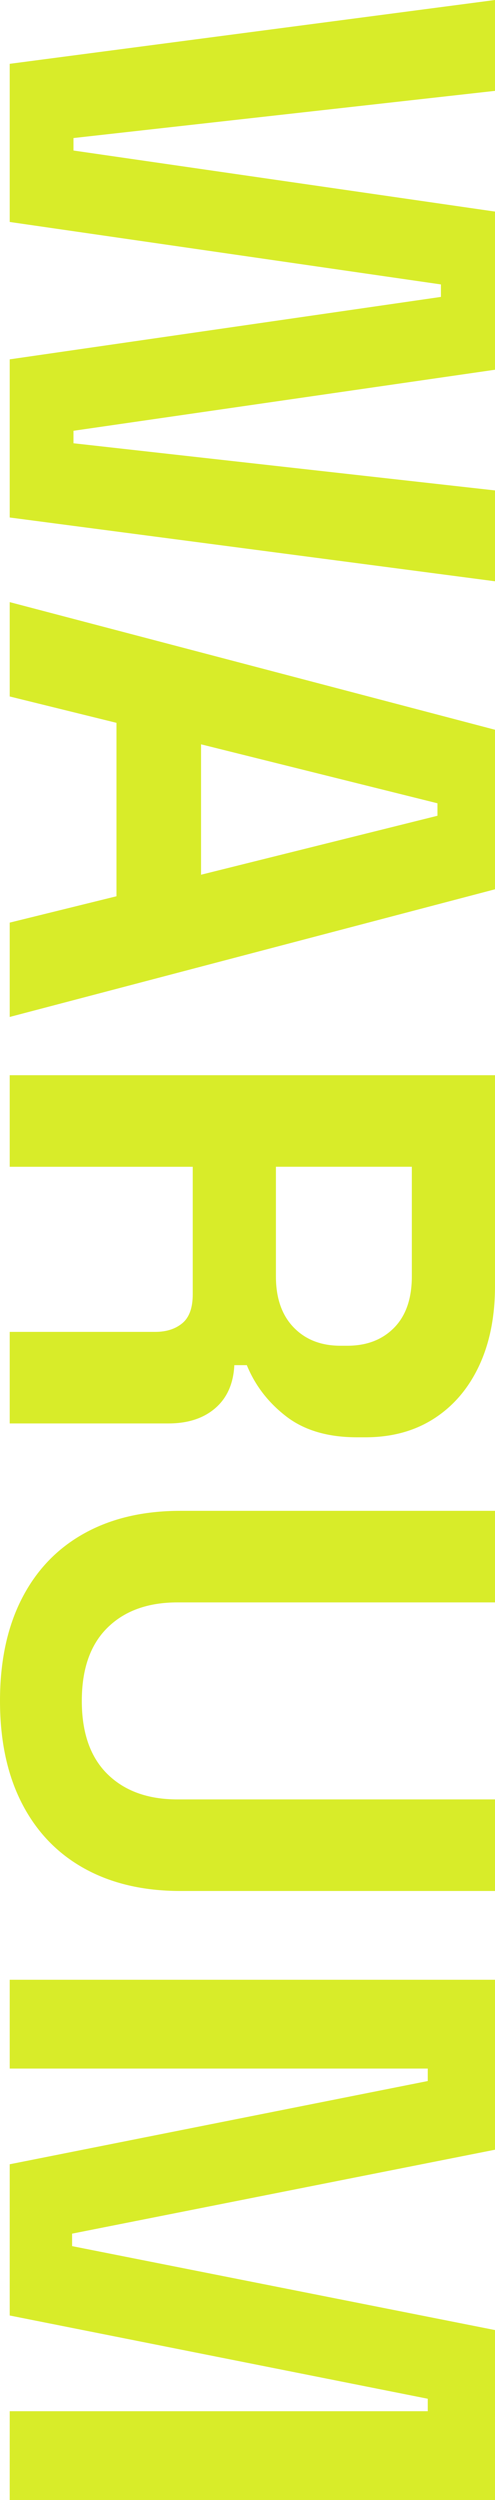 <?xml version="1.0" encoding="UTF-8"?>
<svg id="Ebene_2" data-name="Ebene 2" xmlns="http://www.w3.org/2000/svg" viewBox="0 0 204.03 1029.87">
  <g id="Ebene_1-2" data-name="Ebene 1">
    <g>
      <path d="m4,26.29L204.03,0v37.43L30.29,56.87v5.14l173.74,25.15v65.15l-173.74,25.15v5.14l173.74,19.43v37.43L4,213.18v-65.15l177.74-25.72v-5.14L4,91.44V26.29Z" style="fill: #d8ec29; stroke-width: 0px;"/>
      <path d="m4,248.04l200.03,52.58v65.72L4,418.93v-38.86l44.01-10.86v-71.44l-44.01-10.86v-38.86Zm78.87,58.58v53.72l97.44-24.29v-5.14l-97.44-24.29Z" style="fill: #d8ec29; stroke-width: 0px;"/>
      <path d="m4,442.93h200.03v86.87c0,12.57-2.19,23.53-6.57,32.86-4.38,9.33-10.57,16.57-18.57,21.72-8,5.14-17.43,7.71-28.29,7.71h-3.43c-12,0-21.72-2.86-29.15-8.57s-12.86-12.77-16.29-21.15h-5.14c-.38,7.62-3,13.52-7.86,17.72-4.86,4.19-11.29,6.29-19.29,6.29H4v-37.72h60.01c4.57,0,8.29-1.19,11.14-3.57,2.86-2.38,4.29-6.34,4.29-11.86v-52.58H4v-37.72Zm109.73,37.72v45.15c0,8.95,2.43,15.95,7.29,21,4.86,5.05,11.29,7.57,19.29,7.57h2.86c8,0,14.43-2.48,19.29-7.43,4.86-4.96,7.29-12,7.29-21.15v-45.15h-56.01Z" style="fill: #d8ec29; stroke-width: 0px;"/>
      <path d="m0,700.68c0-16.39,3-30.43,9-42.15,6-11.72,14.57-20.67,25.72-26.86,11.14-6.19,24.33-9.29,39.58-9.29h129.74v37.72H73.15c-12.19,0-21.82,3.47-28.86,10.43-7.05,6.95-10.57,17-10.57,30.15s3.52,23.19,10.57,30.15c7.05,6.95,16.67,10.43,28.86,10.43h130.88v37.72H74.3c-15.24,0-28.43-3.1-39.58-9.29-11.14-6.19-19.72-15.15-25.72-26.86s-9-25.77-9-42.15Z" style="fill: #d8ec29; stroke-width: 0px;"/>
      <path d="m4,815.55h200.03v70.01l-174.31,34.58v5.14l174.31,34.58v70.01H4v-36.58h172.31v-5.14L4,953.86v-62.3l172.31-34.29v-5.14H4v-36.58Z" style="fill: #d8ec29; stroke-width: 0px;"/>
    </g>
  </g>
</svg>